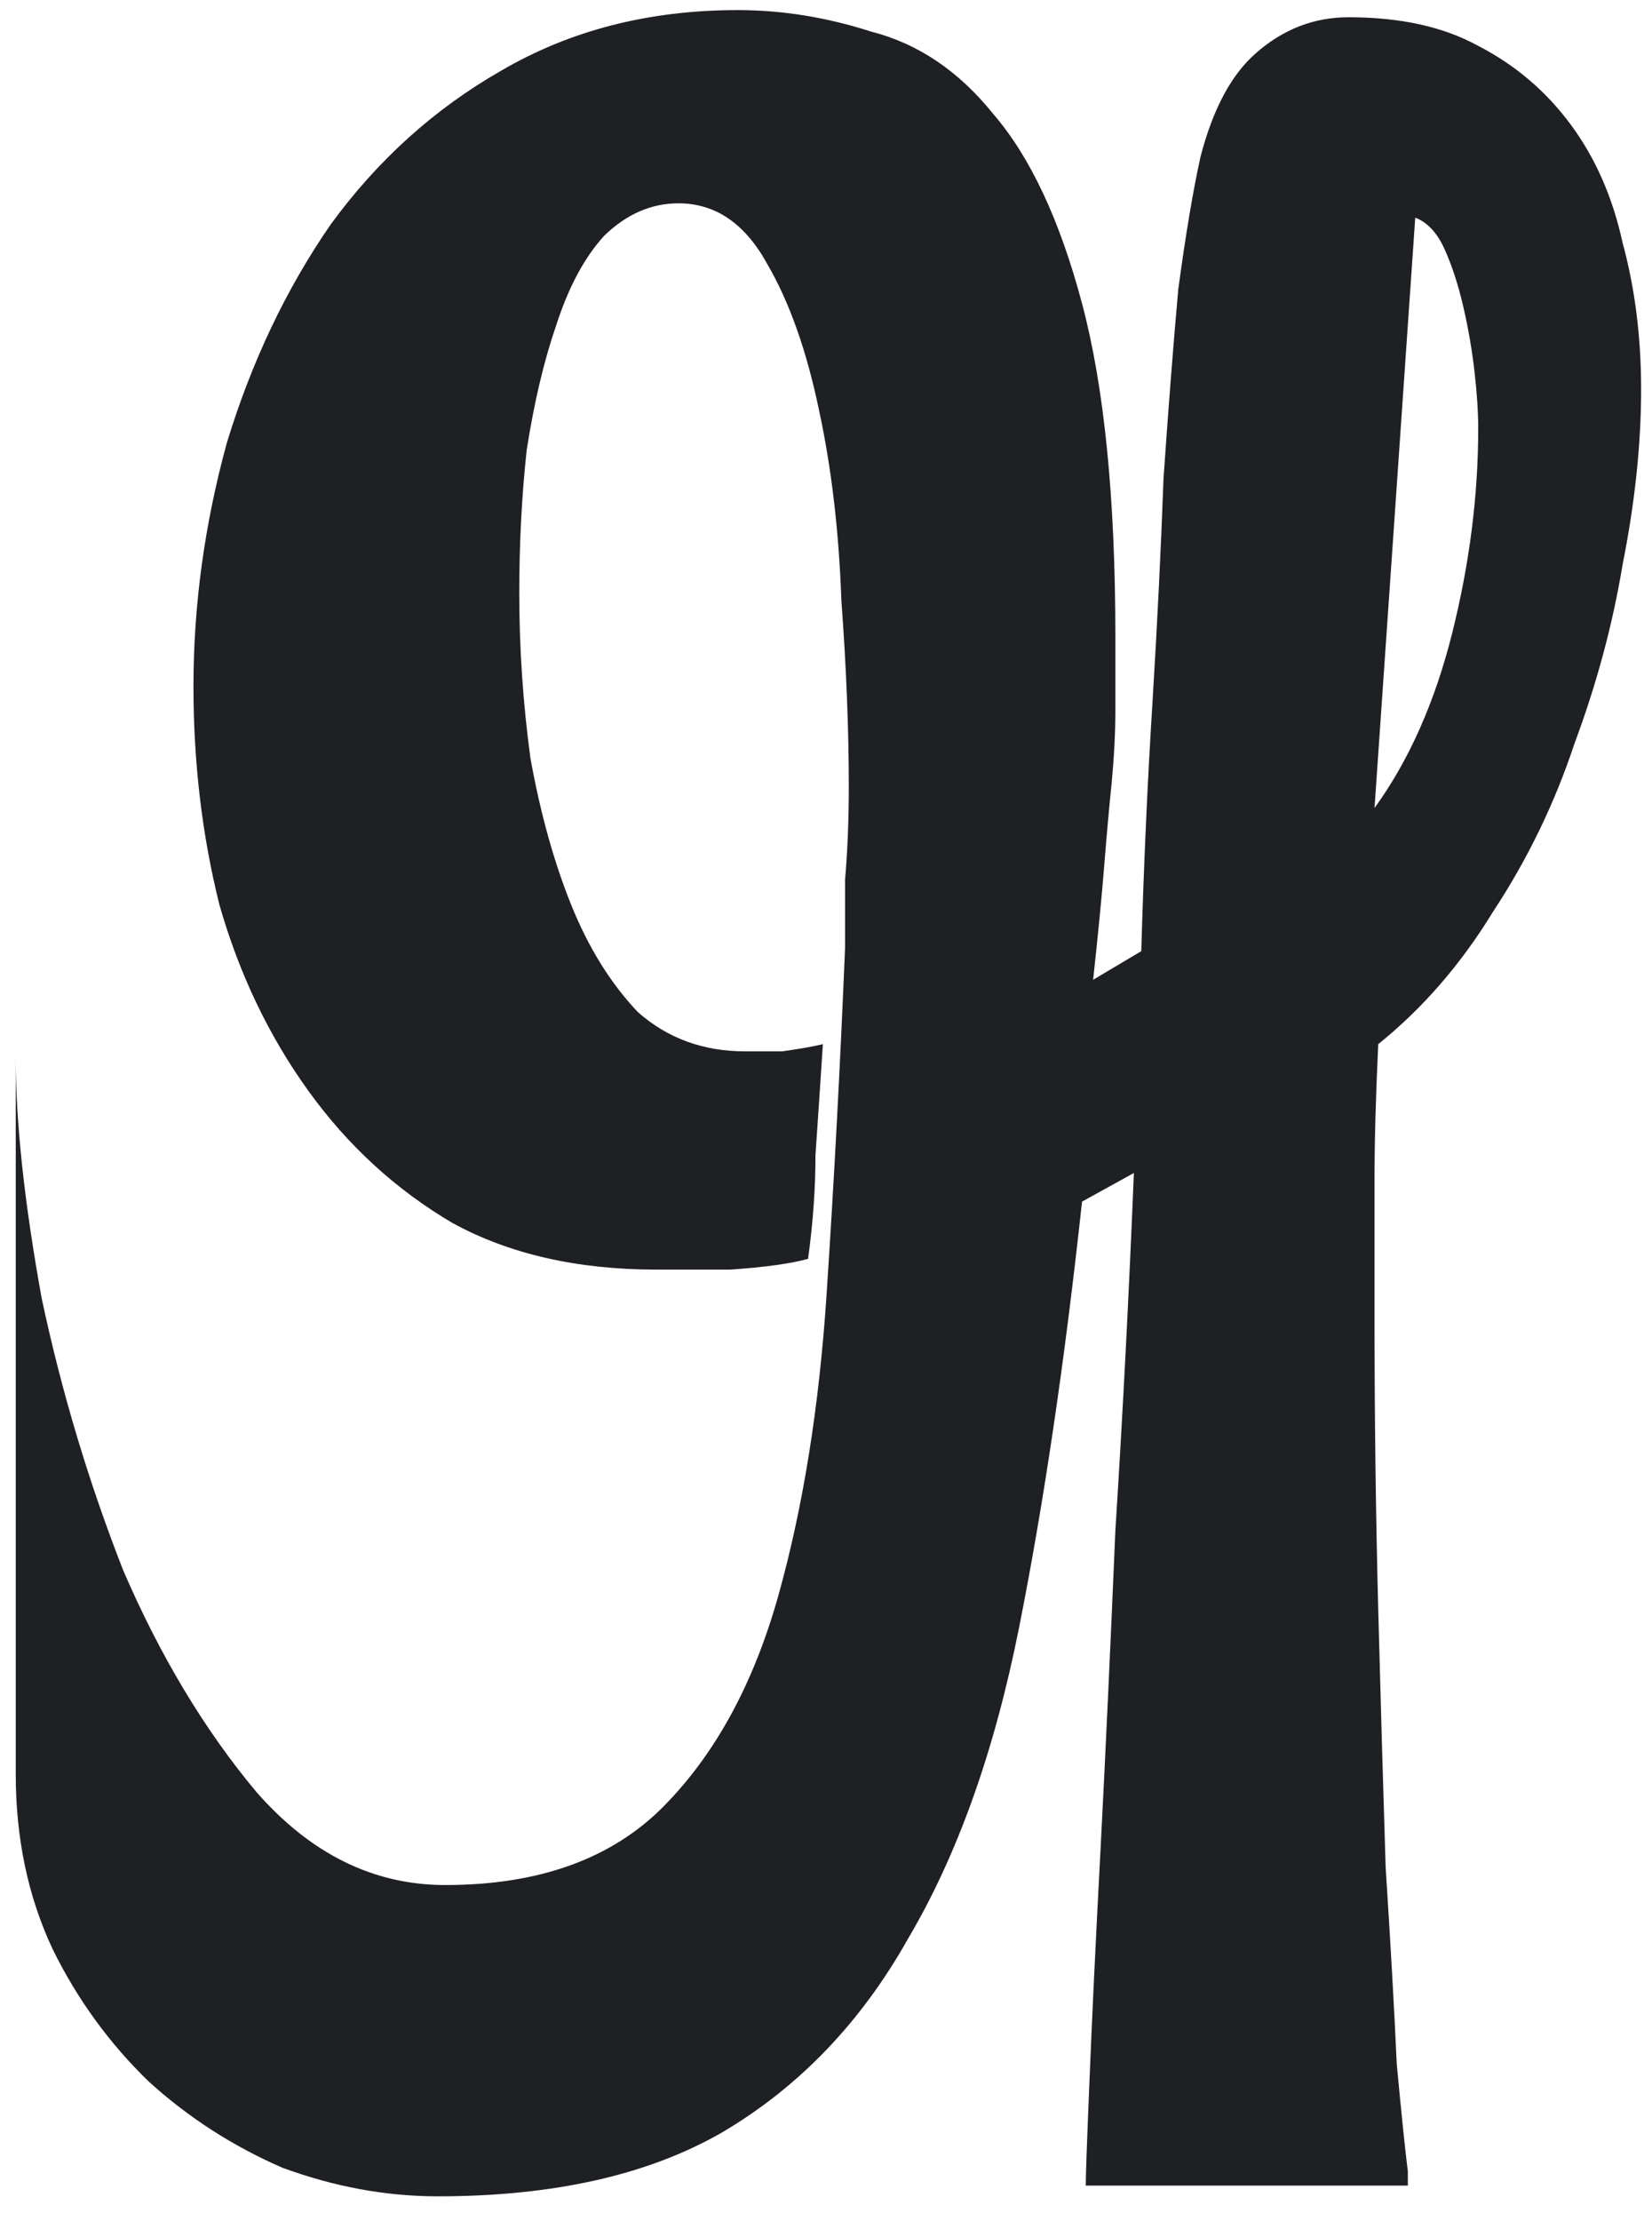 <?xml version="1.0" encoding="UTF-8"?> <svg xmlns="http://www.w3.org/2000/svg" width="64" height="86" viewBox="0 0 64 86" fill="none"><path d="M26.285 7.872C25.233 7.872 24.277 8.288 23.416 9.119C22.651 9.95 22.03 11.104 21.552 12.582C21.073 13.967 20.691 15.584 20.404 17.431C20.213 19.186 20.117 21.033 20.117 22.972C20.117 25.096 20.261 27.221 20.548 29.345C20.93 31.469 21.456 33.362 22.125 35.025C22.795 36.687 23.655 38.072 24.707 39.181C25.855 40.197 27.241 40.705 28.867 40.705C29.249 40.705 29.727 40.705 30.301 40.705C30.97 40.612 31.496 40.52 31.879 40.427C31.783 41.905 31.688 43.337 31.592 44.722C31.592 46.015 31.496 47.354 31.305 48.739C30.636 48.924 29.632 49.063 28.293 49.155C26.954 49.155 25.998 49.155 25.424 49.155C22.364 49.155 19.735 48.555 17.535 47.354C15.336 46.061 13.472 44.353 11.942 42.228C10.412 40.104 9.264 37.703 8.499 35.025C7.83 32.346 7.495 29.529 7.495 26.574C7.495 23.434 7.925 20.294 8.786 17.154C9.742 14.014 11.081 11.197 12.802 8.703C14.619 6.21 16.818 4.224 19.4 2.746C22.078 1.176 25.137 0.391 28.58 0.391C30.301 0.391 32.022 0.668 33.743 1.222C35.56 1.684 37.138 2.746 38.477 4.409C39.911 6.071 41.059 8.518 41.919 11.751C42.78 14.983 43.21 19.278 43.21 24.635C43.21 25.651 43.21 26.62 43.21 27.544C43.21 28.375 43.162 29.299 43.067 30.314C42.971 31.238 42.875 32.3 42.78 33.501C42.684 34.701 42.541 36.179 42.349 37.934L44.214 36.826C44.31 33.501 44.453 30.314 44.644 27.267C44.836 24.127 44.979 21.217 45.075 18.539C45.266 15.768 45.457 13.321 45.648 11.197C45.935 9.073 46.222 7.364 46.509 6.071C46.987 4.224 47.704 2.885 48.66 2.054C49.712 1.13 50.908 0.668 52.246 0.668C54.254 0.668 55.928 1.038 57.267 1.776C58.701 2.515 59.896 3.531 60.852 4.824C61.809 6.117 62.478 7.641 62.86 9.396C63.339 11.151 63.578 13.044 63.578 15.076C63.578 17.2 63.339 19.463 62.86 21.864C62.478 24.173 61.856 26.482 60.996 28.791C60.231 31.099 59.179 33.27 57.84 35.302C56.597 37.334 55.115 39.042 53.394 40.427C53.298 42.459 53.25 44.214 53.25 45.692C53.25 47.077 53.25 48.832 53.25 50.956C53.25 54.835 53.298 58.622 53.394 62.316C53.489 65.918 53.585 69.243 53.681 72.29C53.872 75.246 54.015 77.785 54.111 79.91C54.302 81.942 54.446 83.327 54.541 84.066V84.62H42.063C42.063 84.25 42.11 82.911 42.206 80.602C42.302 78.201 42.445 75.2 42.636 71.598C42.828 67.903 43.019 63.794 43.21 59.268C43.497 54.743 43.736 50.125 43.927 45.415L41.919 46.523C41.25 52.711 40.437 58.206 39.481 63.008C38.525 67.811 37.09 71.829 35.178 75.061C33.361 78.293 30.97 80.787 28.006 82.542C25.137 84.204 21.456 85.035 16.962 85.035C14.954 85.035 12.946 84.666 10.938 83.927C9.025 83.096 7.304 81.988 5.774 80.602C4.244 79.125 3.001 77.416 2.045 75.477C1.088 73.445 0.61 71.182 0.61 68.688V40.982C0.61 43.475 0.945 46.569 1.614 50.263C2.379 53.865 3.431 57.375 4.77 60.792C6.204 64.117 7.925 66.98 9.934 69.381C12.037 71.782 14.476 72.983 17.249 72.983C20.882 72.983 23.703 71.967 25.711 69.935C27.719 67.903 29.201 65.179 30.158 61.762C31.114 58.344 31.735 54.466 32.022 50.125C32.309 45.784 32.548 41.305 32.739 36.687C32.739 35.948 32.739 35.071 32.739 34.055C32.835 32.947 32.883 31.746 32.883 30.453C32.883 28.236 32.787 25.835 32.596 23.249C32.5 20.571 32.214 18.123 31.735 15.907C31.257 13.598 30.588 11.705 29.727 10.227C28.867 8.657 27.719 7.872 26.285 7.872ZM53.25 31.284C54.589 29.437 55.593 27.174 56.263 24.496C56.932 21.818 57.267 19.186 57.267 16.6C57.267 15.953 57.219 15.214 57.123 14.383C57.028 13.552 56.884 12.721 56.693 11.889C56.502 11.058 56.263 10.319 55.976 9.673C55.689 9.026 55.306 8.611 54.828 8.426L53.25 31.284Z" fill="#1F2023"></path></svg> 